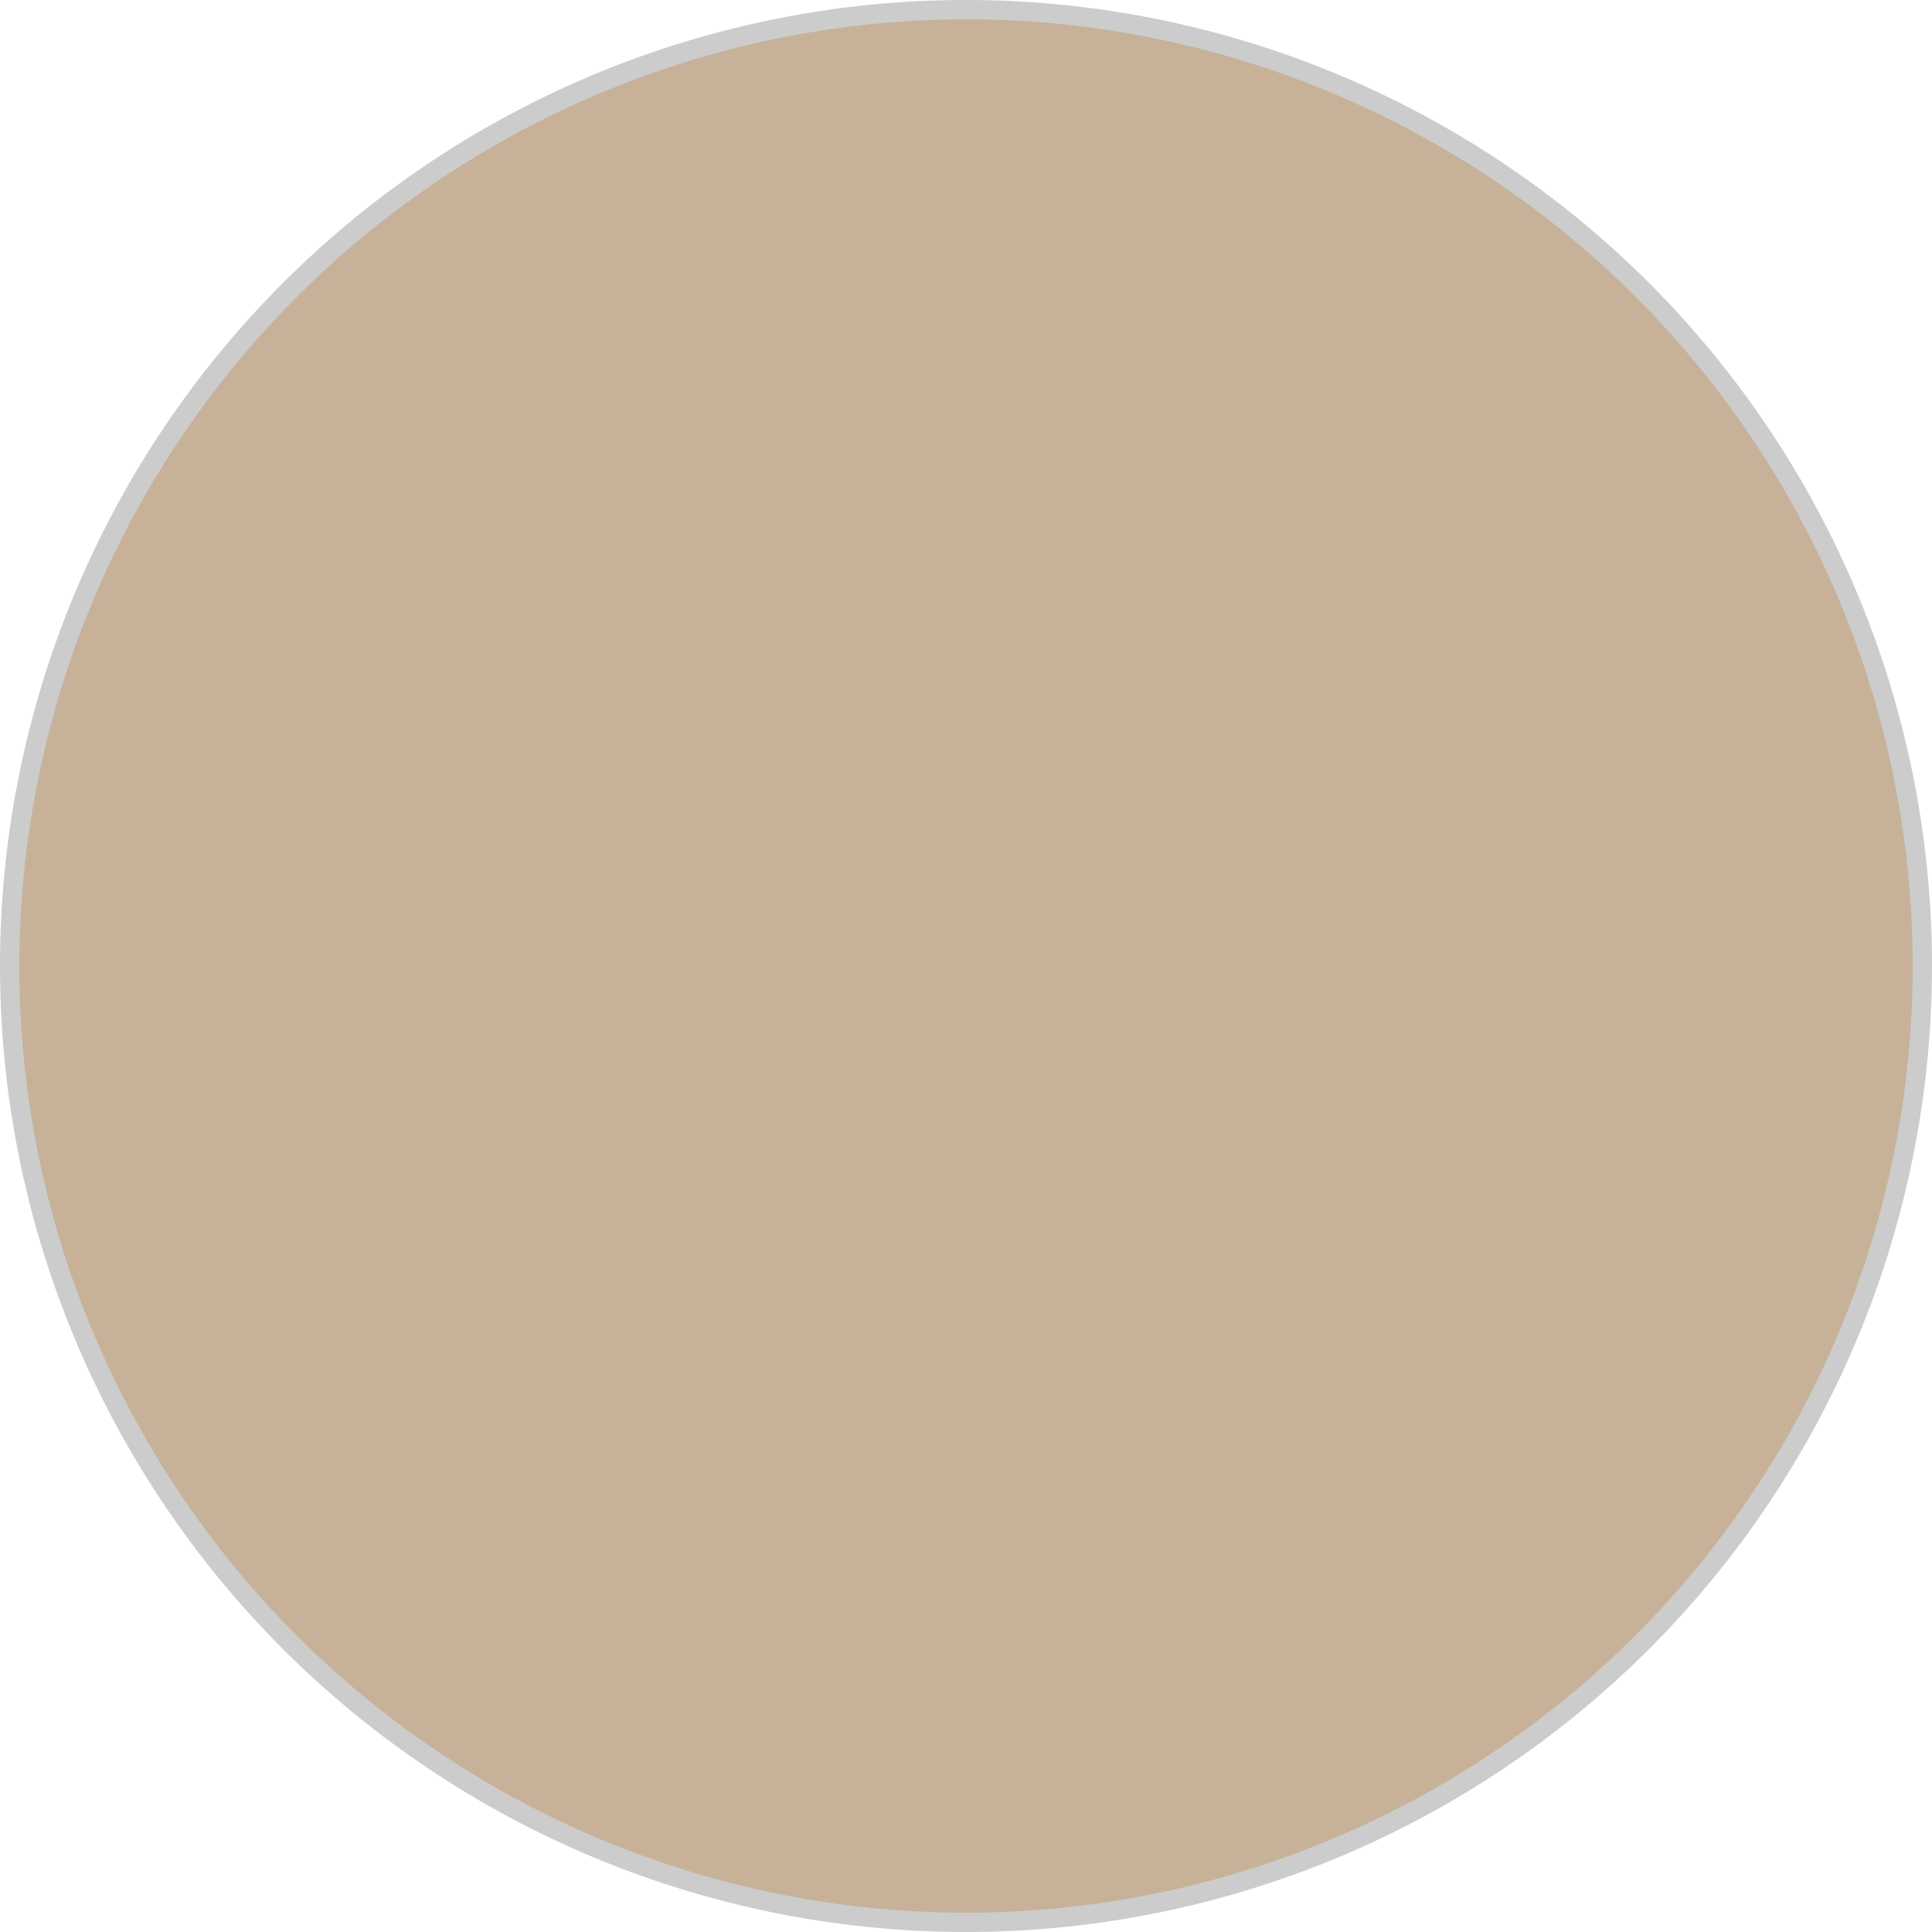 <svg id="レイヤー_1" data-name="レイヤー 1" xmlns="http://www.w3.org/2000/svg" viewBox="0 0 100 100"><defs><style>.cls-1{fill:#c7b299;}.cls-2{fill:#ccc;}</style></defs><circle class="cls-1" cx="50" cy="50" r="49.5"/><path class="cls-2" d="M200,151a49,49,0,1,1-49,49,49.05,49.05,0,0,1,49-49m0-1a50,50,0,1,0,50,50,50,50,0,0,0-50-50Z" transform="translate(-150 -150)"/></svg>